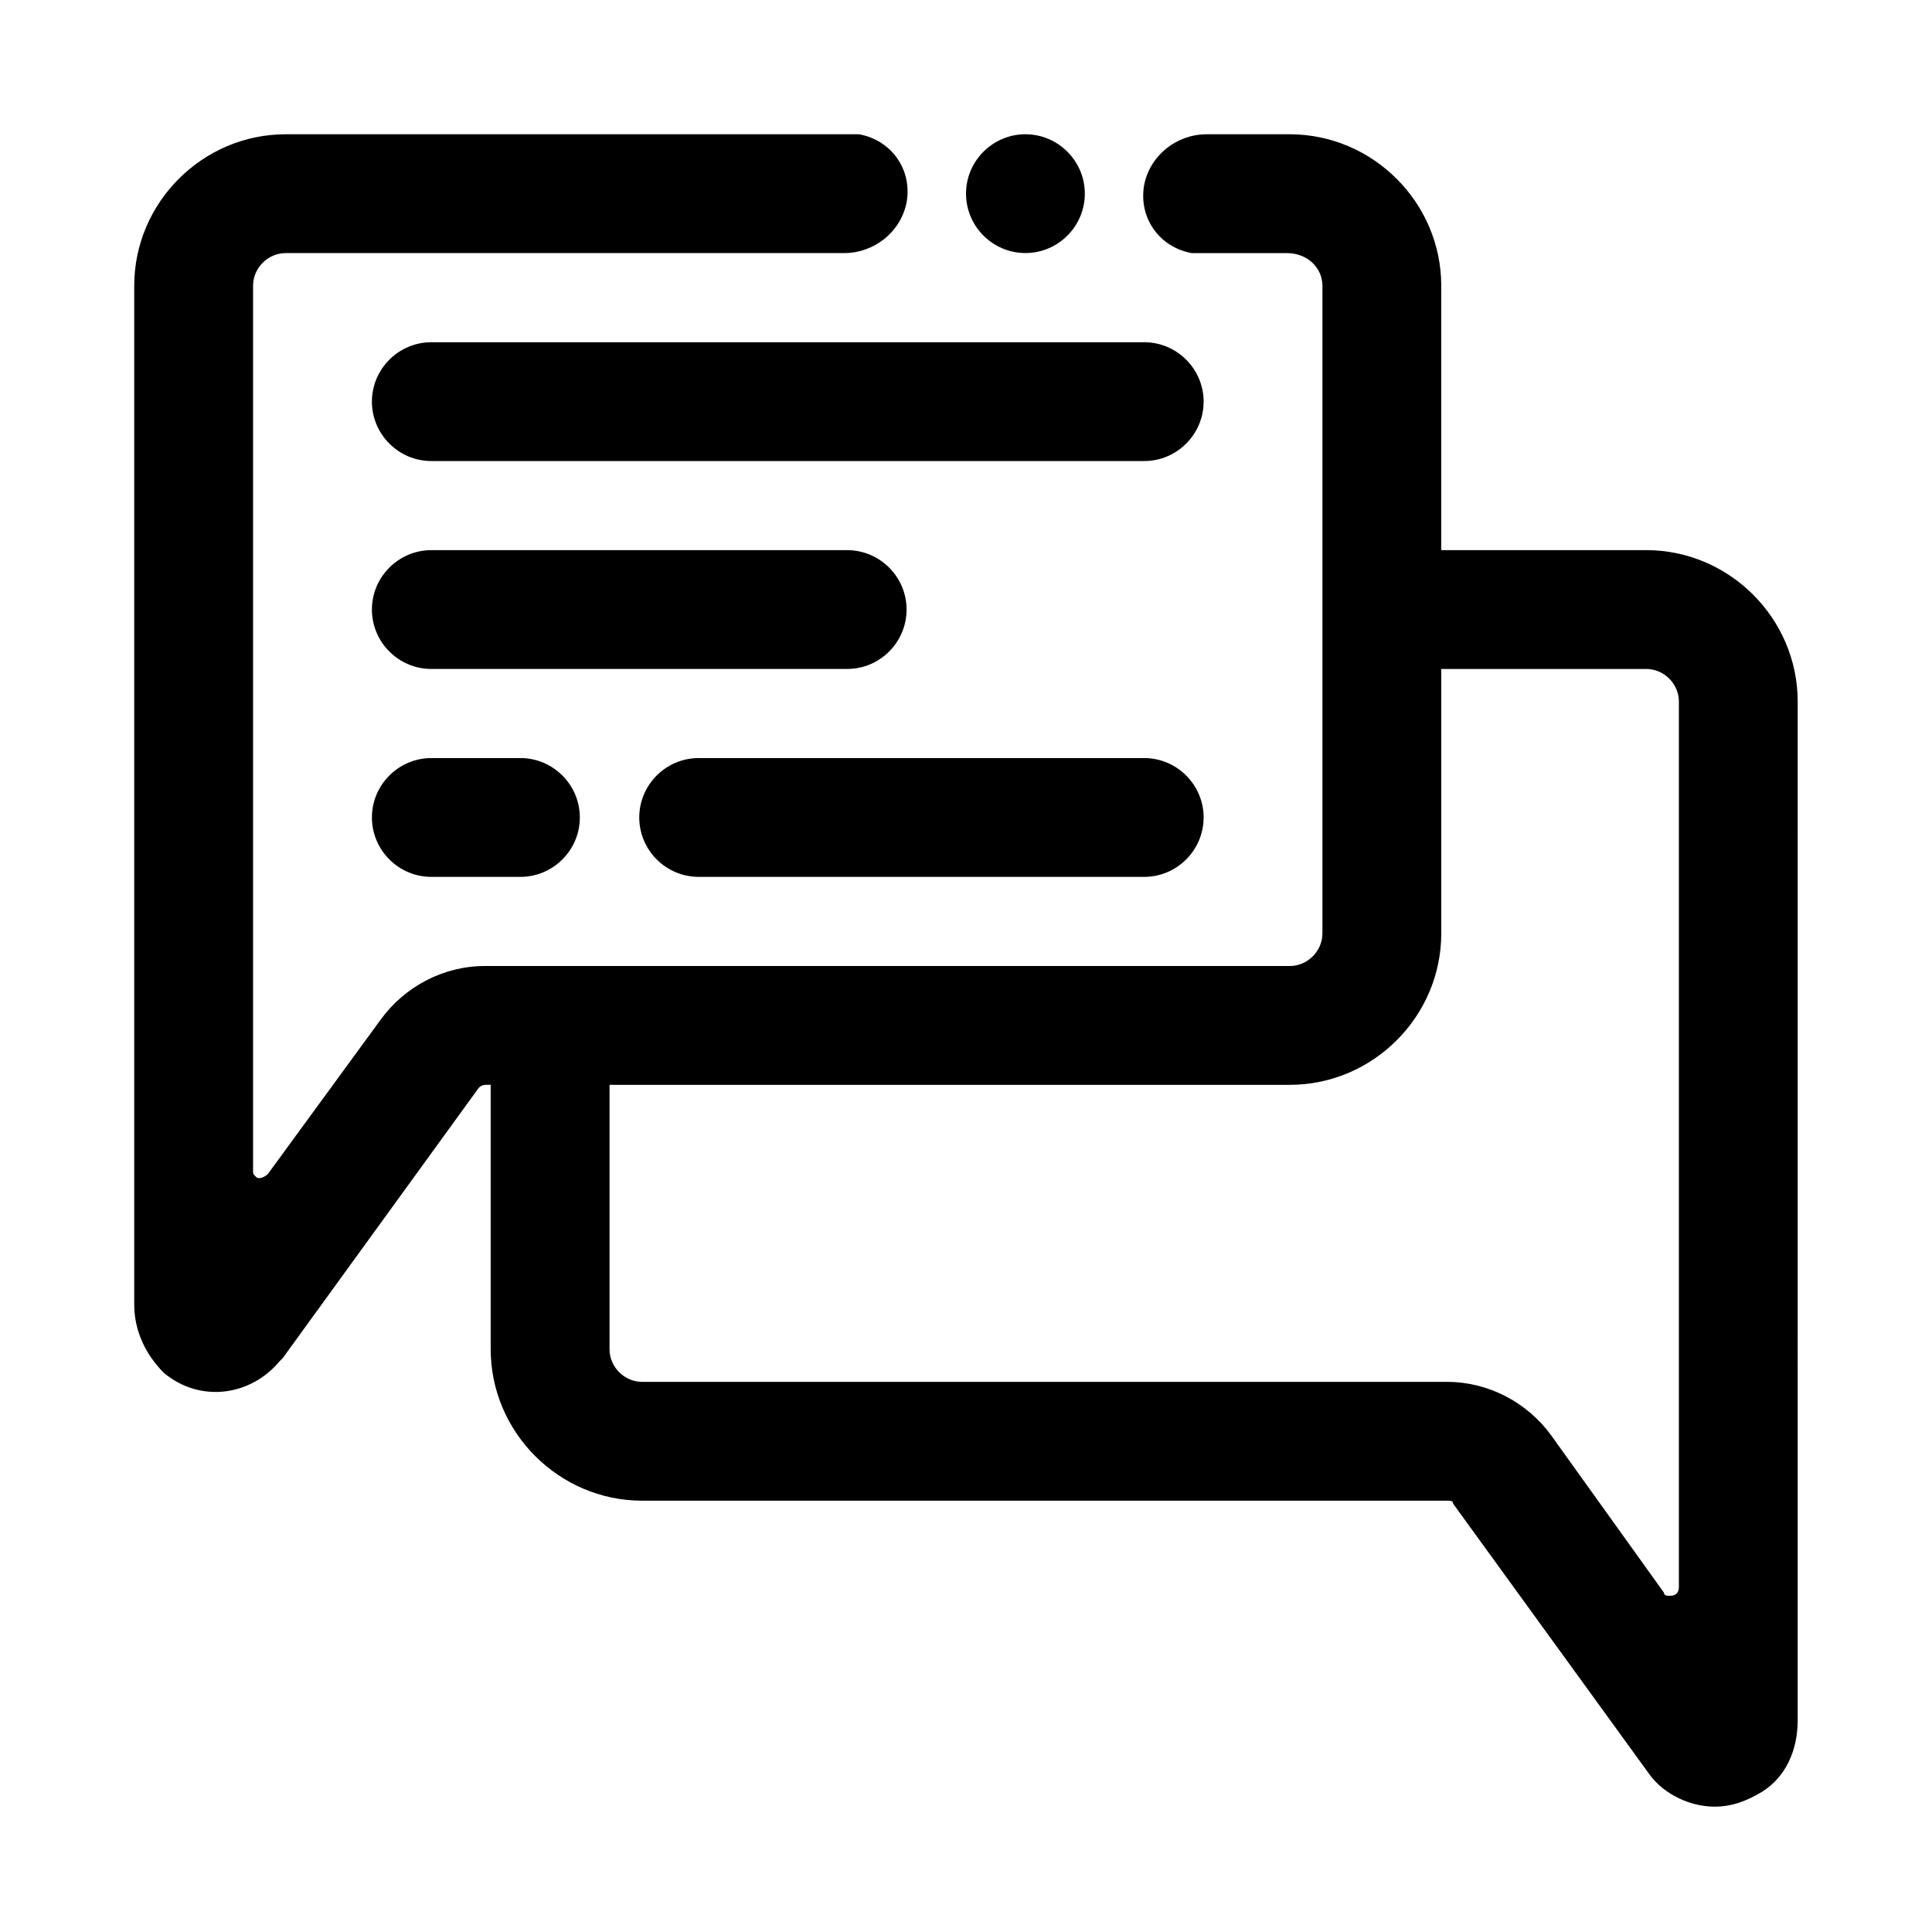 <?xml version="1.0" encoding="UTF-8"?>
<!-- Uploaded to: ICON Repo, www.svgrepo.com, Generator: ICON Repo Mixer Tools -->
<svg fill="#000000" width="800px" height="800px" version="1.1" viewBox="144 144 512 512" xmlns="http://www.w3.org/2000/svg">
 <g>
  <path d="m431.49 195.32c0 8.66-7.086 15.742-15.742 15.742-8.66 0-15.742-7.086-15.742-15.742 0-8.66 7.086-15.742 15.742-15.742s15.742 7.086 15.742 15.742z"/>
  <path d="m620.41 329.94c0-22.043-18.105-40.148-40.148-40.148h-54.316v-70.059c0-22.043-18.105-40.148-40.145-40.148h-22.043c-7.871 0-14.957 5.512-16.531 13.383-1.574 8.66 3.938 16.531 12.594 18.105h2.363 22.828c5.512 0 9.445 3.938 9.445 8.66v171.61c0 4.723-3.938 8.66-8.66 8.66h-213.33c-11.02 0-21.254 5.512-27.551 14.168l-29.914 40.934c-0.789 0.789-2.363 1.574-3.148 0.789-0.789-0.789-0.789-0.789-0.789-1.574v-234.59c0-4.723 3.938-8.66 8.66-8.66h147.99c7.871 0 14.957-5.512 16.531-13.383 1.574-8.66-3.938-16.531-12.594-18.105h-2.363-149.57c-22.043 0-40.148 18.105-40.148 40.148v270.01c0 7.086 3.148 13.383 7.871 18.105 9.445 7.871 22.828 6.297 30.699-3.148 0 0 0.789-0.789 0.789-0.789l51.957-71.637c0.789-0.789 1.574-0.789 2.363-0.789l0.785 0.004v70.062c0 22.043 18.105 40.148 40.148 40.148h213.33c0.789 0 1.574 0 1.574 0.789l51.957 71.637c3.938 5.512 11.02 8.66 17.32 8.66 4.723 0 8.66-1.574 12.594-3.938 6.297-3.938 9.445-11.02 9.445-18.895zm-65.336 194.44c-6.297-8.66-16.531-14.168-27.551-14.168h-213.33c-4.723 0-8.66-3.938-8.66-8.66v-70.059h180.27c22.043 0 40.148-18.105 40.148-40.148l-0.004-70.062h54.316c4.723 0 8.66 3.938 8.66 8.66v234.59c0 1.574-0.789 2.363-2.363 2.363-0.789 0-1.574 0-1.574-0.789z"/>
  <path d="m368.51 321.28h-110.21c-8.66 0-15.742-7.086-15.742-15.742 0-8.66 7.086-15.742 15.742-15.742h110.21c8.66 0 15.742 7.086 15.742 15.742 0.004 8.66-7.082 15.742-15.738 15.742z"/>
  <path d="m447.23 266.18h-188.93c-8.66 0-15.742-7.086-15.742-15.742 0-8.66 7.086-15.742 15.742-15.742h188.93c8.66 0 15.742 7.086 15.742 15.742 0.004 8.656-7.082 15.742-15.742 15.742z"/>
  <path d="m281.92 376.38h-23.617c-8.66 0-15.742-7.086-15.742-15.742 0-8.66 7.086-15.742 15.742-15.742h23.617c8.66 0 15.742 7.086 15.742 15.742 0.004 8.656-7.082 15.742-15.742 15.742z"/>
  <path d="m447.23 376.38h-118.08c-8.66 0-15.742-7.086-15.742-15.742 0-8.66 7.086-15.742 15.742-15.742h118.08c8.66 0 15.742 7.086 15.742 15.742 0.004 8.656-7.082 15.742-15.742 15.742z"/>
 </g>
</svg>